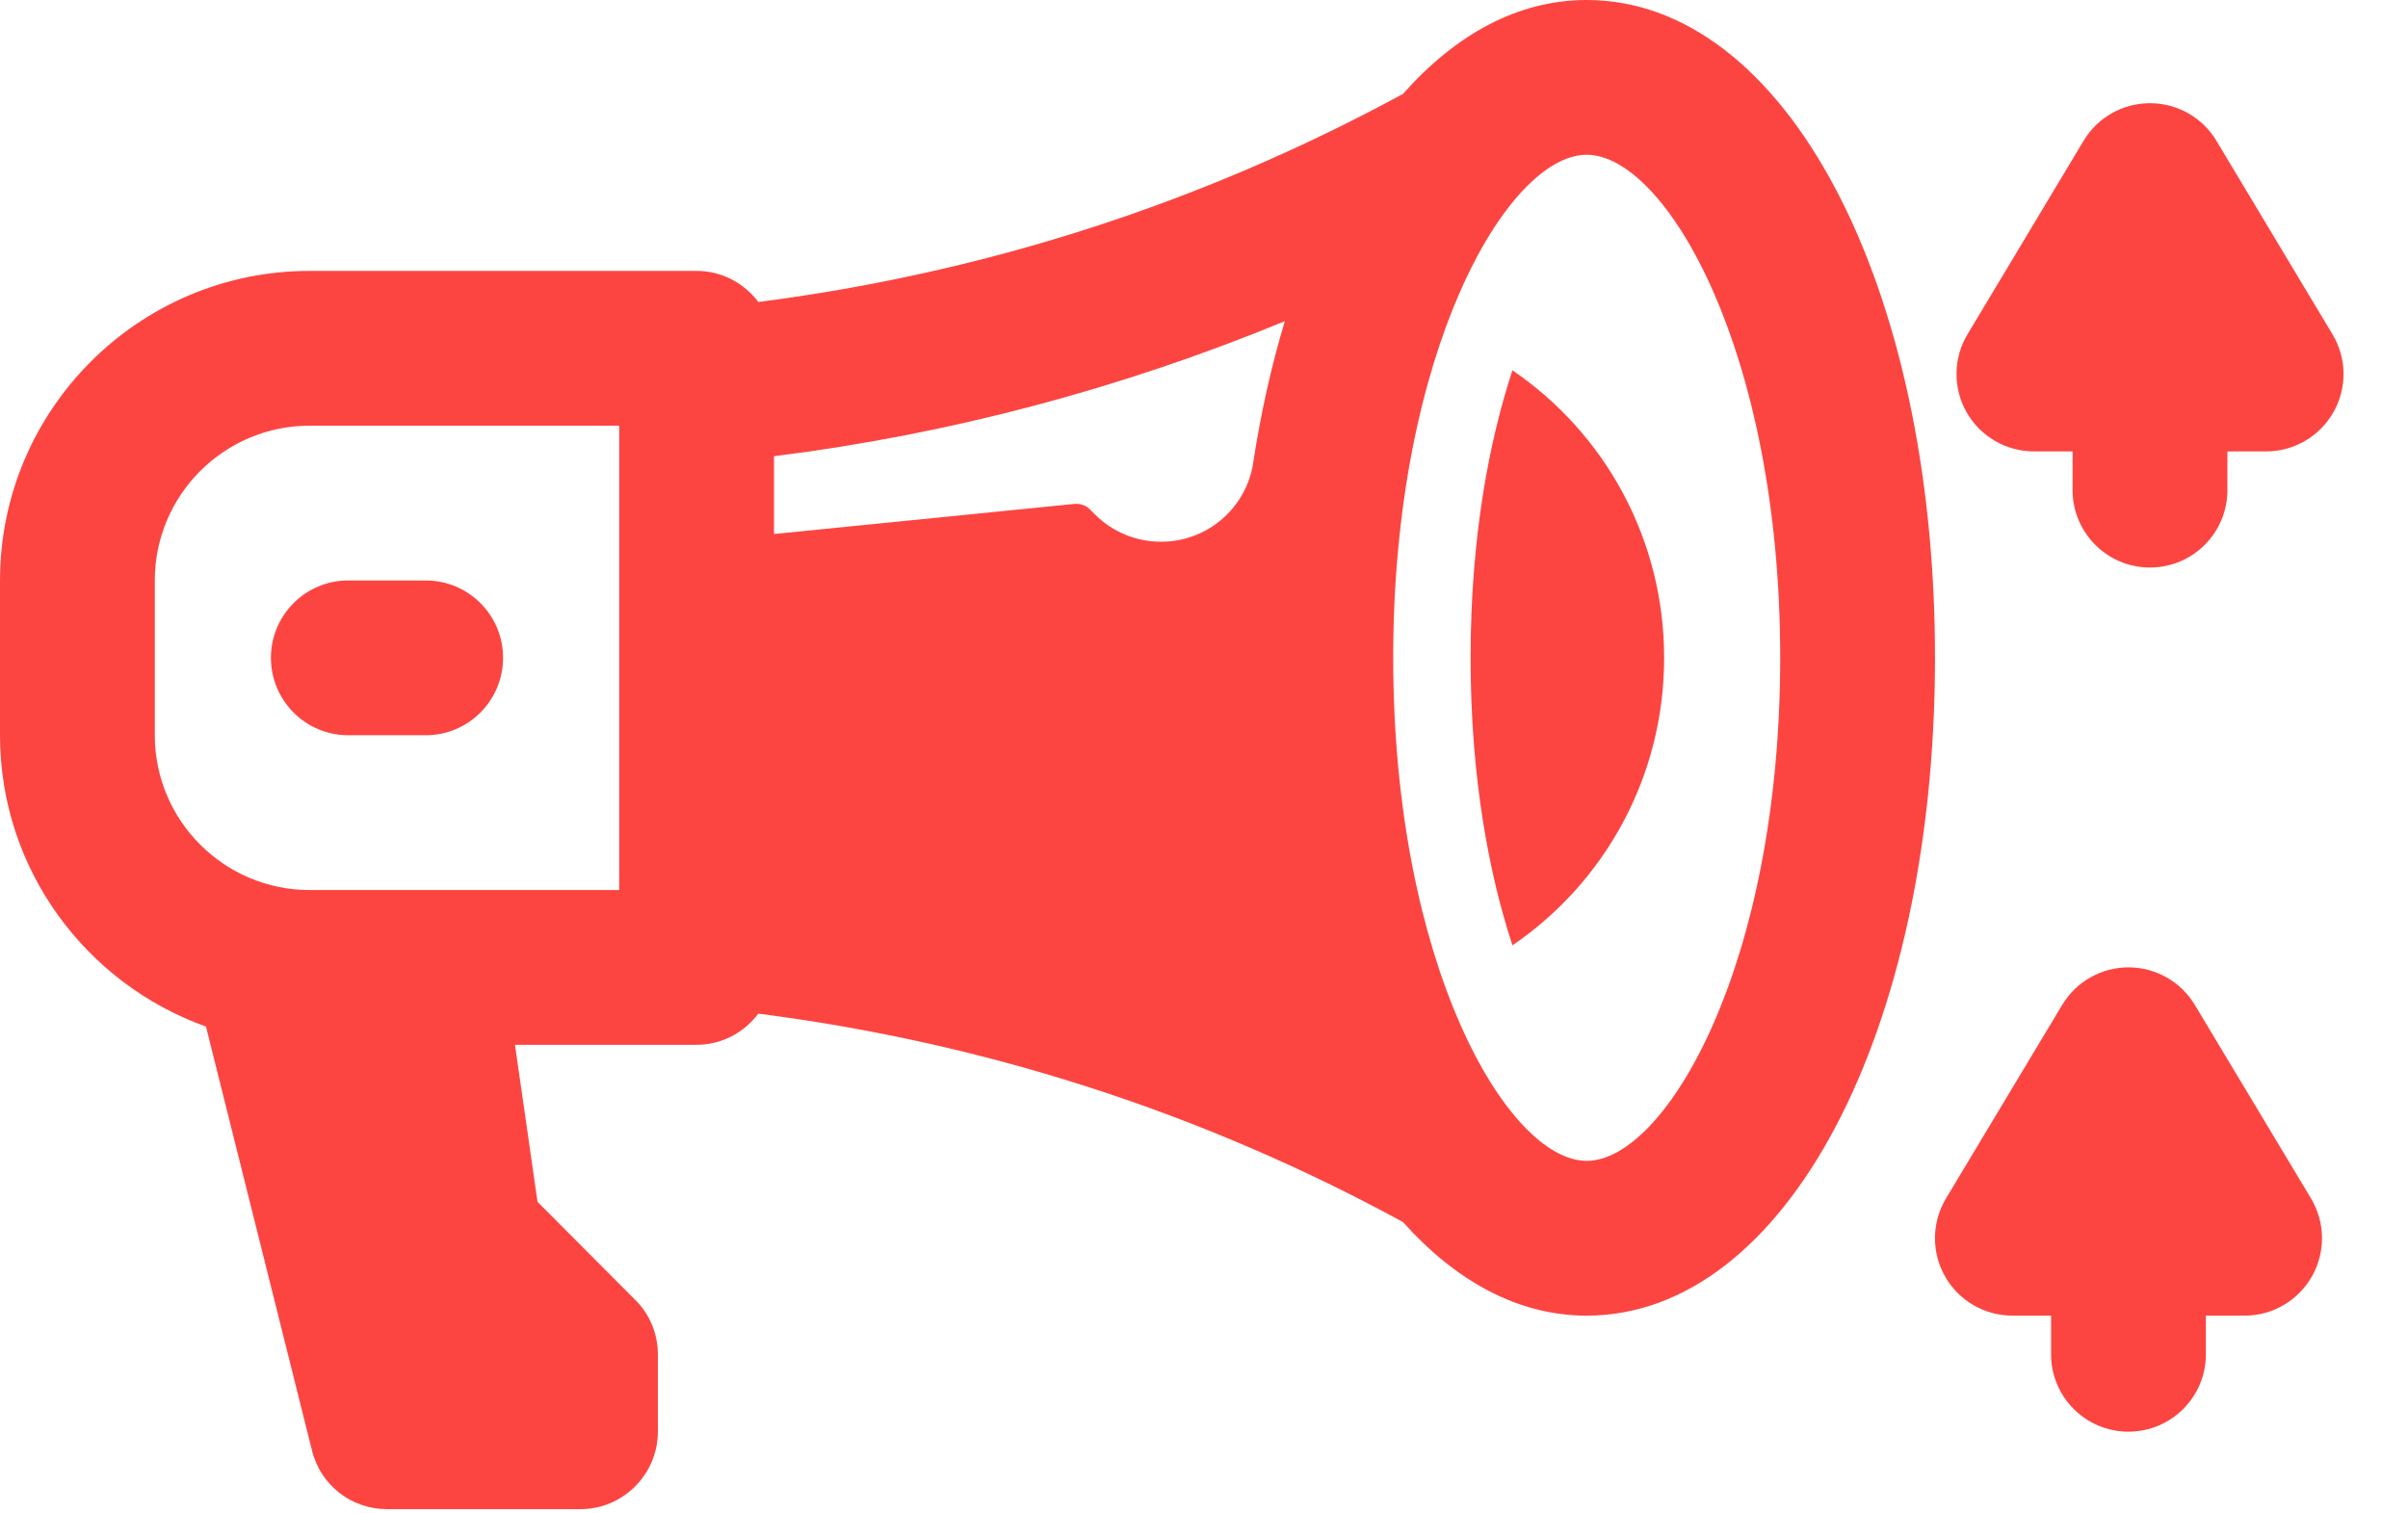 <svg width="35" height="22" viewBox="0 0 35 22" fill="none" xmlns="http://www.w3.org/2000/svg">
<path d="M33.902 4.859L32.215 2.046C32.012 1.707 31.645 1.5 31.25 1.5C30.855 1.5 30.488 1.707 30.285 2.046L28.598 4.859C28.389 5.206 28.384 5.639 28.584 5.992C28.783 6.344 29.157 6.562 29.563 6.562H30.125V7.125C30.125 7.746 30.629 8.25 31.25 8.25C31.871 8.25 32.375 7.746 32.375 7.125V6.562H32.938C33.343 6.562 33.717 6.344 33.916 5.992C34.117 5.639 34.111 5.206 33.902 4.859Z" fill="#FC4541"/>
<path d="M33.59 17.421L31.902 14.609C31.699 14.27 31.332 14.062 30.937 14.062C30.543 14.062 30.176 14.27 29.973 14.609L28.285 17.421C28.076 17.769 28.071 18.202 28.271 18.555C28.47 18.907 28.844 19.125 29.25 19.125H29.812V19.688C29.812 20.308 30.316 20.812 30.937 20.812C31.558 20.812 32.062 20.308 32.062 19.688V19.125H32.625C33.031 19.125 33.404 18.907 33.604 18.554C33.804 18.201 33.798 17.769 33.59 17.421Z" fill="#FC4541"/>
<path d="M6.188 10.688H5.062C4.441 10.688 3.938 10.184 3.938 9.562C3.938 8.941 4.441 8.438 5.062 8.438H6.188C6.809 8.438 7.312 8.941 7.312 9.562C7.312 10.184 6.809 10.688 6.188 10.688Z" fill="#FC4541"/>
<path d="M24.188 9.562C24.188 11.295 23.321 12.831 21.983 13.742C21.645 12.712 21.375 11.312 21.375 9.562C21.375 7.813 21.645 6.412 21.983 5.383C23.321 6.294 24.188 7.83 24.188 9.562Z" fill="#FC4541"/>
<path d="M23.062 0C22.061 0 21.156 0.501 20.385 1.373C20.379 1.373 20.374 1.373 20.368 1.378C17.446 2.962 14.304 3.968 11.022 4.39C10.816 4.116 10.493 3.938 10.125 3.938H4.5C2.019 3.938 0 5.956 0 8.438V10.688C0 12.64 1.252 14.301 2.994 14.923L4.534 21.082C4.657 21.589 5.107 21.938 5.625 21.938H8.438C9.056 21.938 9.562 21.431 9.562 20.812V19.688C9.562 19.389 9.444 19.102 9.231 18.894L7.813 17.471L7.485 15.188H10.125C10.493 15.188 10.816 15.009 11.022 14.735C14.315 15.157 17.462 16.169 20.391 17.764C21.161 18.624 22.067 19.125 23.062 19.125C25.948 19.125 28.125 15.013 28.125 9.562C28.125 4.112 25.948 0 23.062 0ZM2.25 8.438C2.25 7.197 3.259 6.188 4.5 6.188H9V12.938H6.188H4.5C3.259 12.938 2.25 11.928 2.25 10.688V8.438ZM18.208 6.772C18.087 7.412 17.529 7.875 16.878 7.875H16.873C16.514 7.875 16.17 7.732 15.915 7.478L15.843 7.406C15.784 7.347 15.7 7.317 15.617 7.325L11.25 7.763V6.632C13.815 6.311 16.301 5.647 18.675 4.669C18.478 5.321 18.321 6.024 18.208 6.772ZM23.062 16.875C21.915 16.875 20.25 14.029 20.25 9.562C20.25 5.096 21.915 2.25 23.062 2.25C24.21 2.25 25.875 5.096 25.875 9.562C25.875 14.029 24.21 16.875 23.062 16.875Z" fill="#FC4541"/>
</svg>
